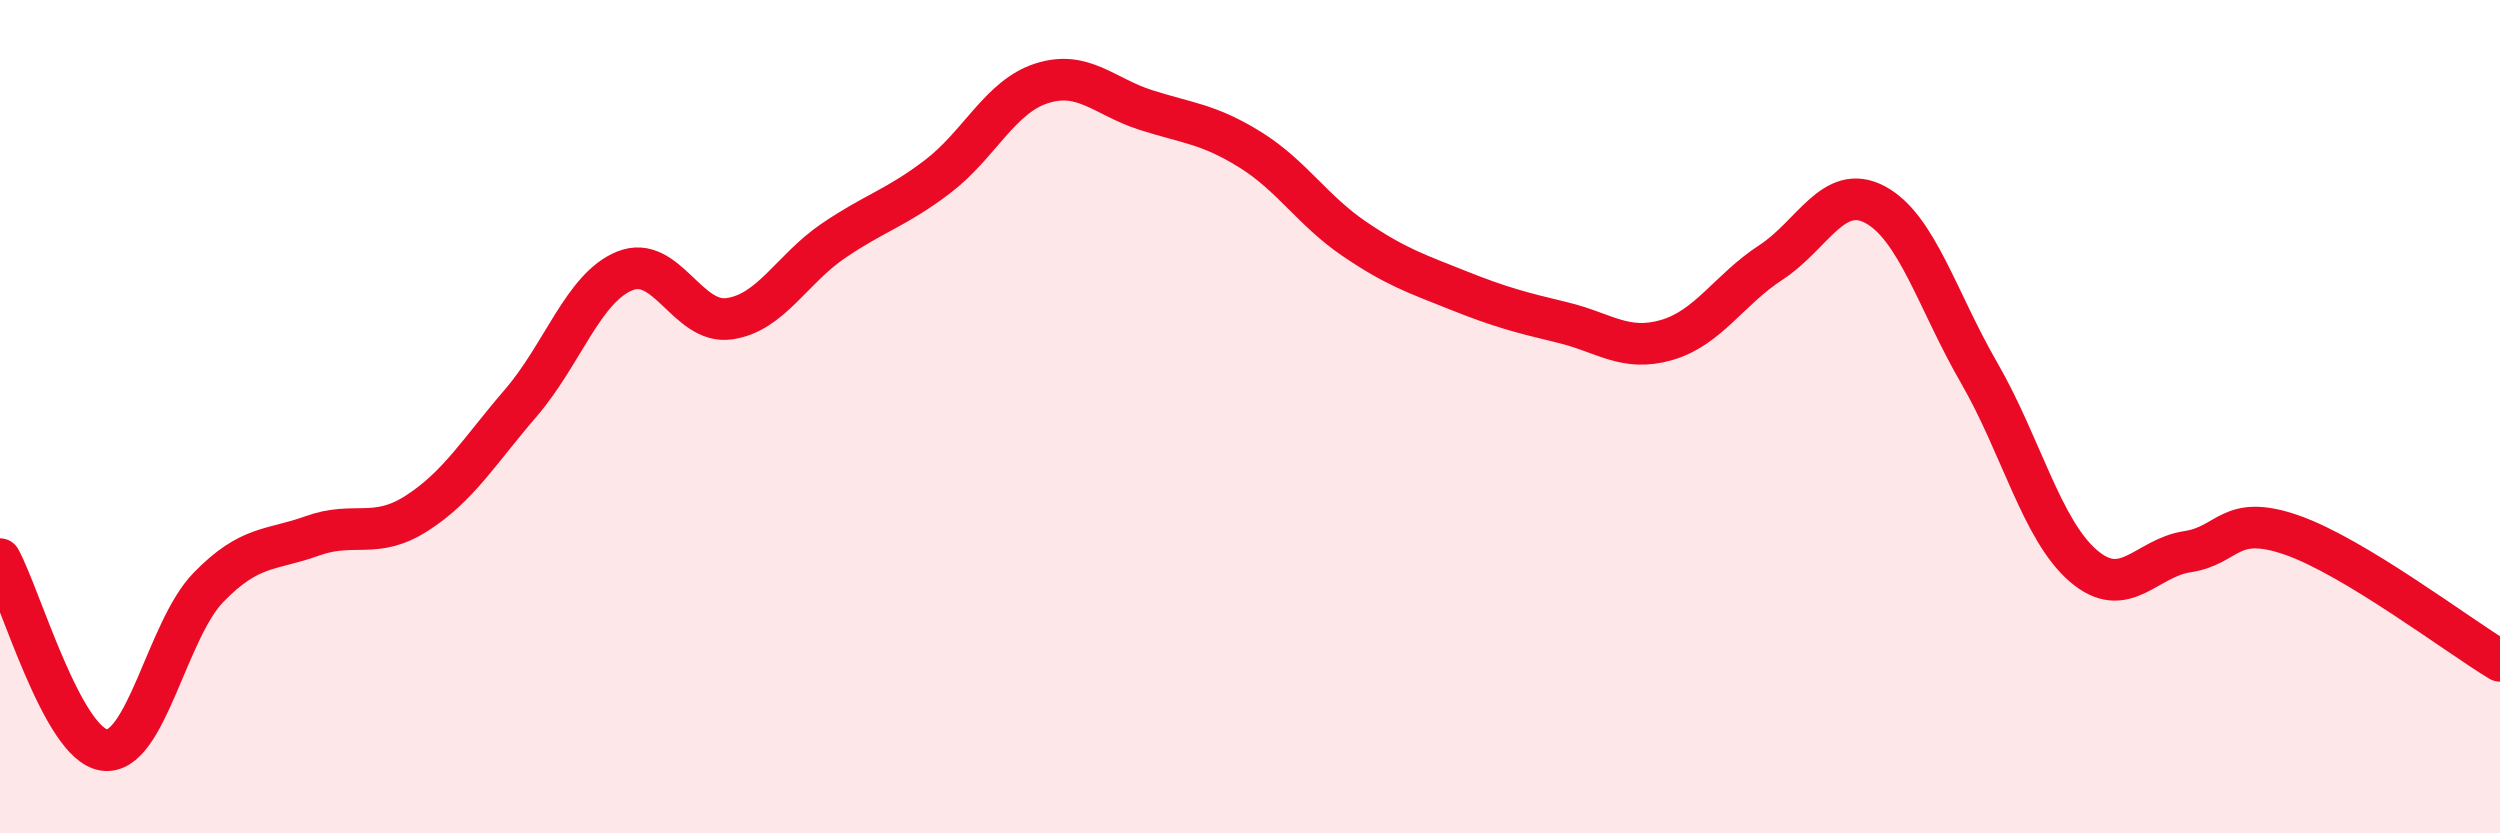 
    <svg width="60" height="20" viewBox="0 0 60 20" xmlns="http://www.w3.org/2000/svg">
      <path
        d="M 0,13.42 C 0.5,14.34 1.5,17.86 2.5,18 C 3.5,18.14 4,15.13 5,14.1 C 6,13.07 6.5,13.22 7.5,12.86 C 8.5,12.5 9,12.96 10,12.32 C 11,11.68 11.5,10.83 12.5,9.67 C 13.5,8.51 14,6.9 15,6.5 C 16,6.1 16.5,7.79 17.5,7.65 C 18.5,7.51 19,6.46 20,5.78 C 21,5.1 21.5,5 22.5,4.24 C 23.5,3.48 24,2.32 25,2 C 26,1.68 26.5,2.32 27.5,2.64 C 28.5,2.96 29,2.97 30,3.59 C 31,4.21 31.5,5.05 32.5,5.73 C 33.5,6.41 34,6.57 35,6.97 C 36,7.37 36.5,7.5 37.5,7.74 C 38.5,7.98 39,8.45 40,8.16 C 41,7.87 41.5,6.95 42.5,6.3 C 43.5,5.65 44,4.38 45,4.91 C 46,5.44 46.5,7.22 47.5,8.95 C 48.5,10.68 49,12.72 50,13.58 C 51,14.44 51.5,13.39 52.5,13.24 C 53.5,13.09 53.5,12.32 55,12.84 C 56.5,13.36 59,15.26 60,15.86L60 20L0 20Z"
        fill="#EB0A25"
        opacity="0.1"
        stroke-linecap="round"
        stroke-linejoin="round"
      />
      <path
        d="M 0,13.42 C 0.5,14.34 1.5,17.86 2.5,18 C 3.5,18.14 4,15.13 5,14.1 C 6,13.07 6.5,13.22 7.5,12.86 C 8.5,12.5 9,12.96 10,12.32 C 11,11.68 11.5,10.83 12.5,9.67 C 13.5,8.51 14,6.9 15,6.5 C 16,6.1 16.5,7.79 17.5,7.65 C 18.5,7.51 19,6.46 20,5.78 C 21,5.1 21.5,5 22.5,4.24 C 23.5,3.48 24,2.32 25,2 C 26,1.68 26.5,2.32 27.5,2.64 C 28.5,2.96 29,2.97 30,3.59 C 31,4.21 31.5,5.05 32.5,5.73 C 33.5,6.41 34,6.57 35,6.97 C 36,7.37 36.5,7.5 37.5,7.74 C 38.5,7.98 39,8.45 40,8.16 C 41,7.87 41.5,6.95 42.5,6.3 C 43.5,5.65 44,4.38 45,4.91 C 46,5.44 46.5,7.22 47.5,8.95 C 48.5,10.68 49,12.72 50,13.58 C 51,14.44 51.5,13.39 52.5,13.24 C 53.5,13.09 53.5,12.32 55,12.84 C 56.5,13.36 59,15.26 60,15.86"
        stroke="#EB0A25"
        stroke-width="1"
        fill="none"
        stroke-linecap="round"
        stroke-linejoin="round"
      />
    </svg>
  